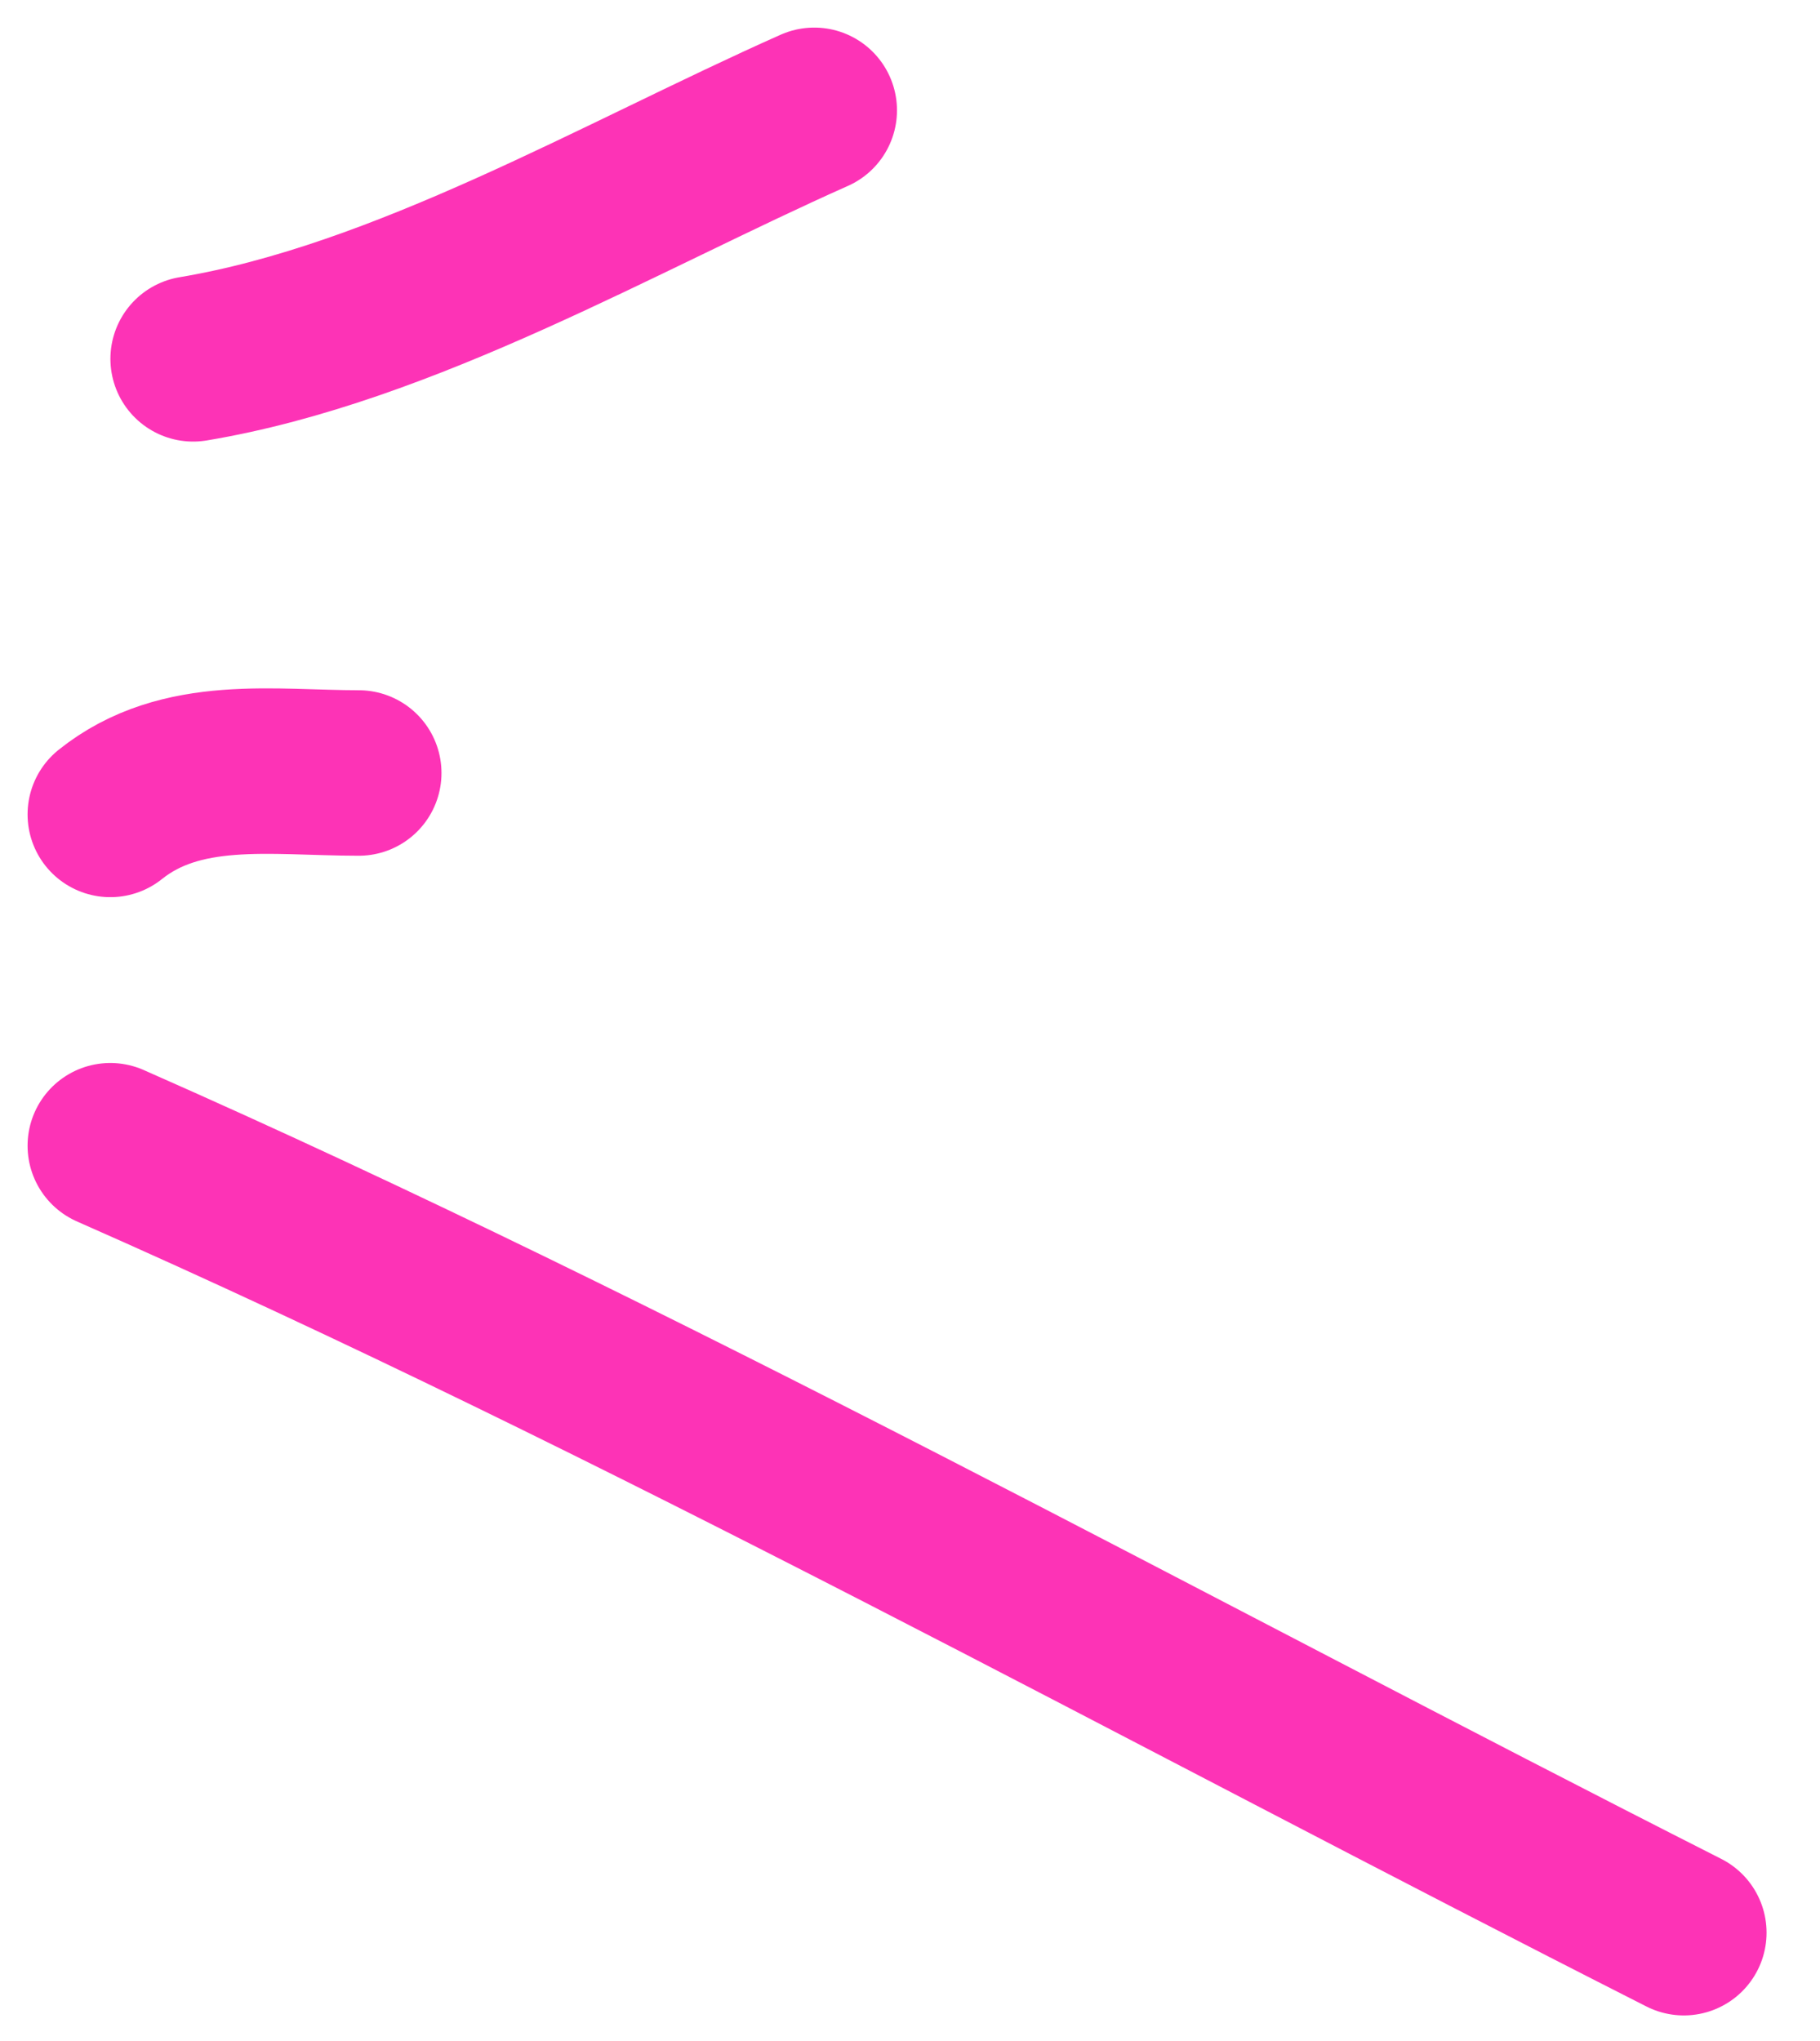 <?xml version="1.0" encoding="UTF-8"?> <svg xmlns="http://www.w3.org/2000/svg" width="33" height="37" viewBox="0 0 33 37" fill="none"><path d="M3.502 6.505C7.318 5.869 11.247 3.563 14.764 2" stroke="#FD33B6" stroke-width="3" stroke-linecap="round"></path><path d="M2 14.764C3.286 13.735 4.945 14.013 6.505 14.013" stroke="#FD33B6" stroke-width="3" stroke-linecap="round"></path><path d="M2 20.77C11.722 25.055 21.061 30.236 30.531 35.036" stroke="#FD33B6" stroke-width="3" stroke-linecap="round"></path></svg> 